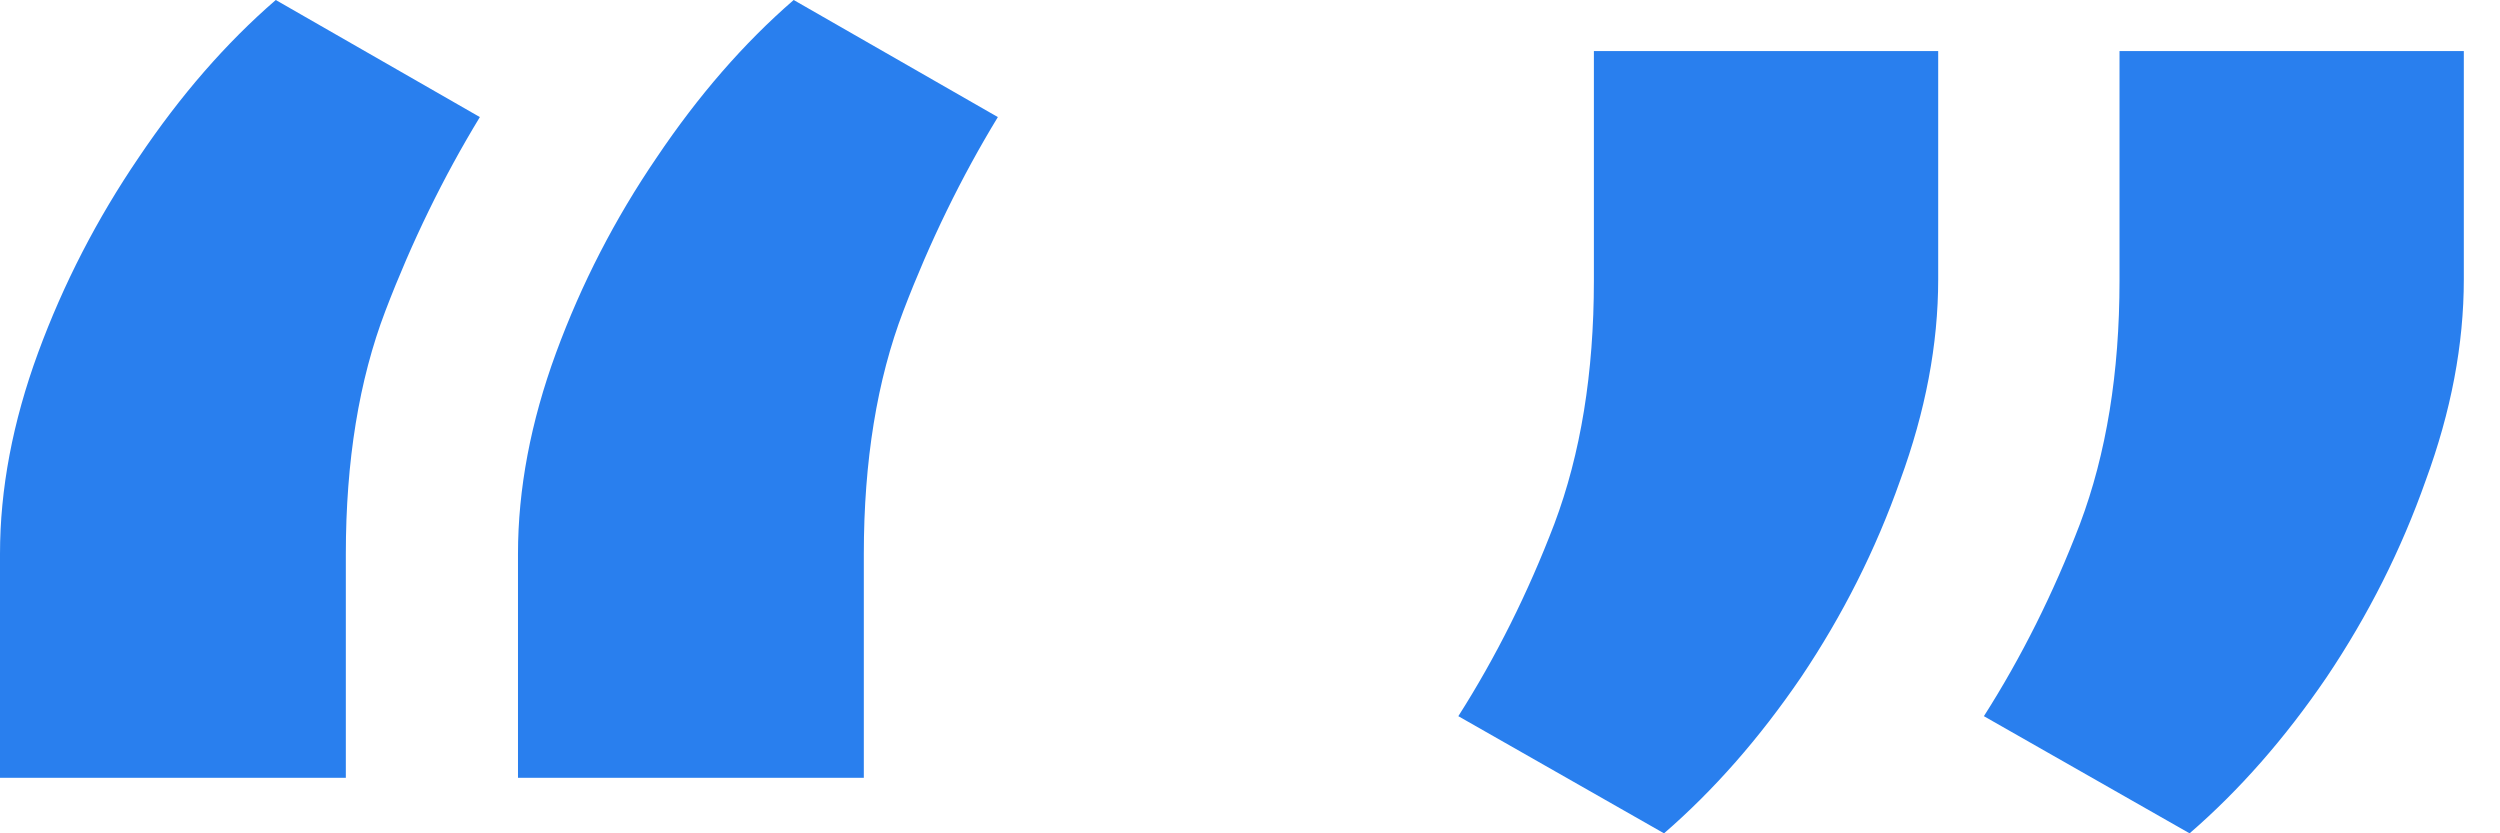 <?xml version="1.0" encoding="UTF-8"?> <svg xmlns="http://www.w3.org/2000/svg" width="36" height="12" viewBox="0 0 36 12" fill="none"><path d="M0 11.2V7.978C0 7.041 0.183 6.076 0.548 5.081C0.914 4.086 1.397 3.15 1.996 2.27C2.596 1.377 3.254 0.62 3.971 0L6.91 1.686C6.384 2.551 5.93 3.481 5.55 4.476C5.17 5.47 4.98 6.638 4.98 7.978V11.2H0ZM7.459 11.2V7.978C7.459 7.041 7.642 6.076 8.007 5.081C8.373 4.086 8.855 3.15 9.455 2.27C10.055 1.377 10.713 0.62 11.429 0L14.369 1.686C13.843 2.551 13.389 3.481 13.009 4.476C12.629 5.47 12.439 6.638 12.439 7.978V11.2H7.459Z" fill="#297FEE"></path><path d="M27.91 0.735V4.022C27.91 4.959 27.727 5.924 27.362 6.919C27.011 7.914 26.536 8.858 25.936 9.751C25.336 10.631 24.678 11.38 23.962 12L21 10.313C21.541 9.463 22.002 8.541 22.382 7.546C22.762 6.537 22.952 5.369 22.952 4.043V0.735H27.91ZM35.479 0.735V4.022C35.479 4.959 35.296 5.924 34.93 6.919C34.579 7.914 34.104 8.858 33.504 9.751C32.905 10.631 32.247 11.38 31.53 12L28.568 10.313C29.11 9.463 29.57 8.541 29.951 7.546C30.331 6.537 30.521 5.369 30.521 4.043V0.735H35.479Z" fill="#297FEE"></path></svg> 